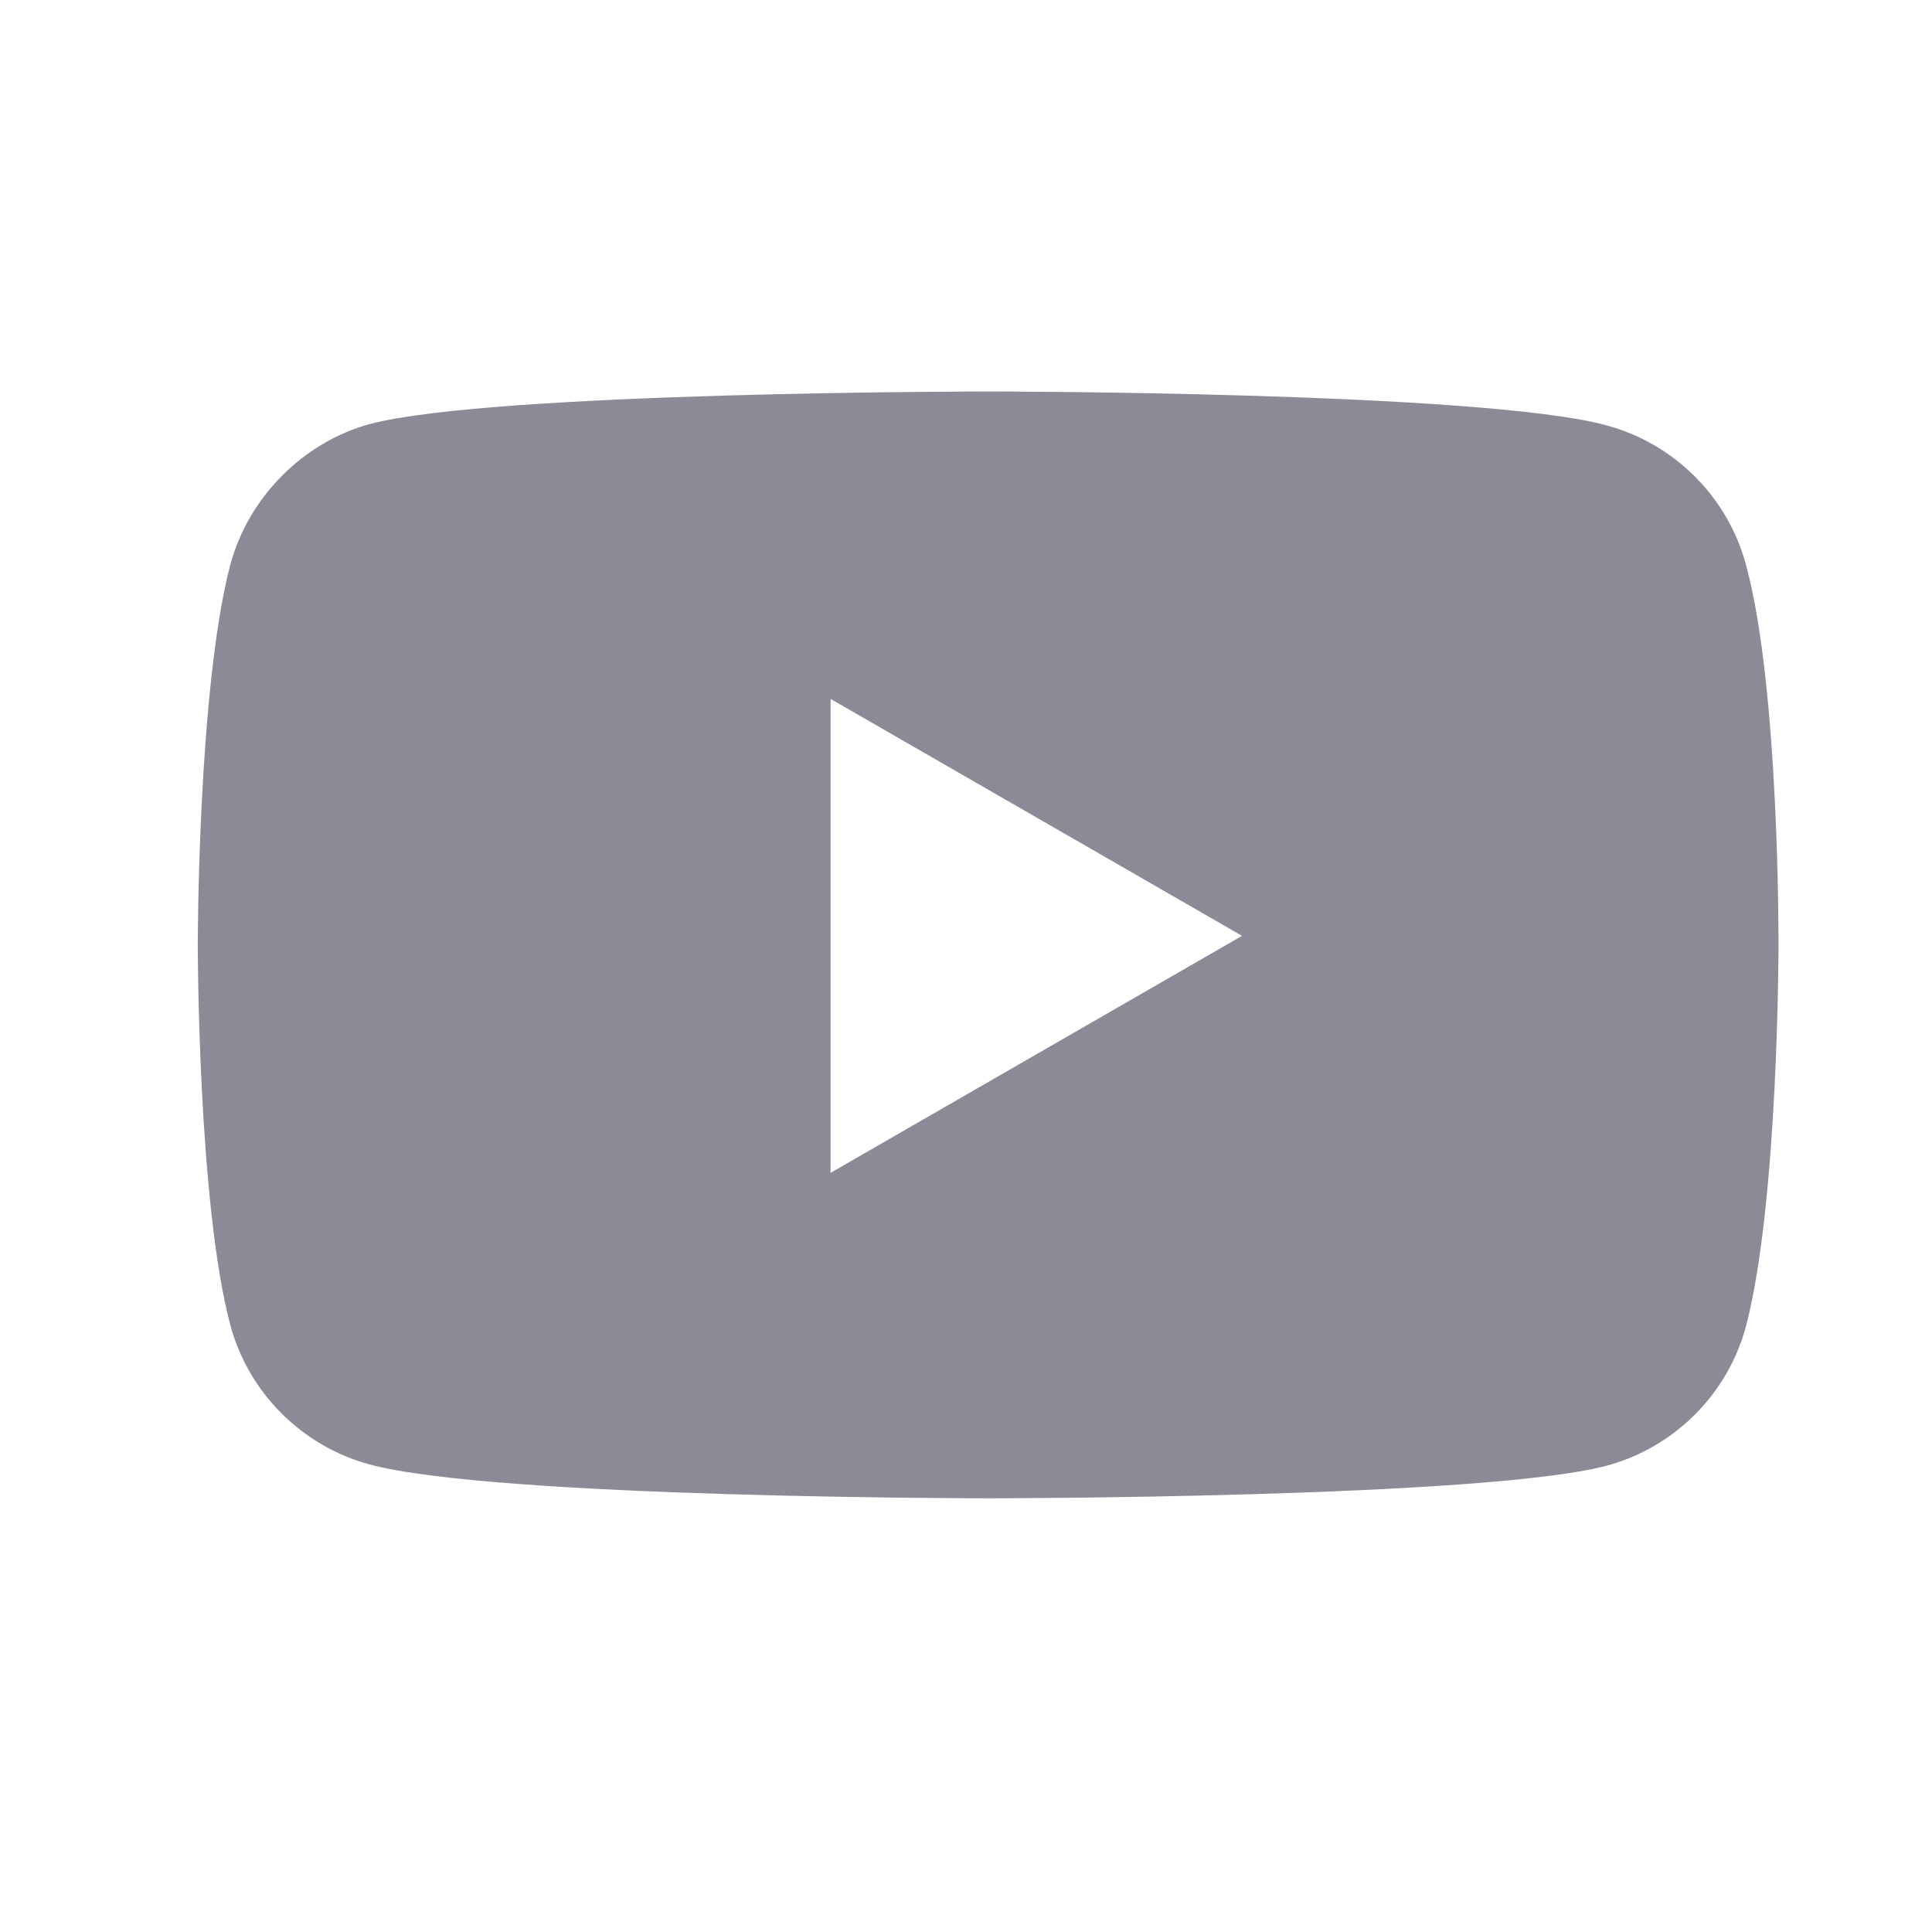 <svg width="33" height="33" viewBox="0 0 33 33" fill="none" xmlns="http://www.w3.org/2000/svg">
<path class="bg" fill-rule="evenodd" clip-rule="evenodd" d="M27.442 7.266C28.599 7.577 29.511 8.489 29.822 9.645C30.4 11.758 30.378 16.162 30.378 16.162C30.378 16.162 30.378 20.543 29.822 22.656C29.511 23.813 28.599 24.724 27.442 25.036C25.33 25.592 16.878 25.592 16.878 25.592C16.878 25.592 8.449 25.592 6.314 25.014C5.158 24.702 4.246 23.79 3.934 22.634C3.378 20.543 3.378 16.14 3.378 16.14C3.378 16.14 3.378 11.758 3.934 9.645C4.246 8.489 5.18 7.555 6.314 7.243C8.427 6.687 16.878 6.687 16.878 6.687C16.878 6.687 25.33 6.687 27.442 7.266ZM21.215 15.985L14.187 20.033V11.938L21.215 15.985Z" fill="#8A8B97"/>
</svg>
